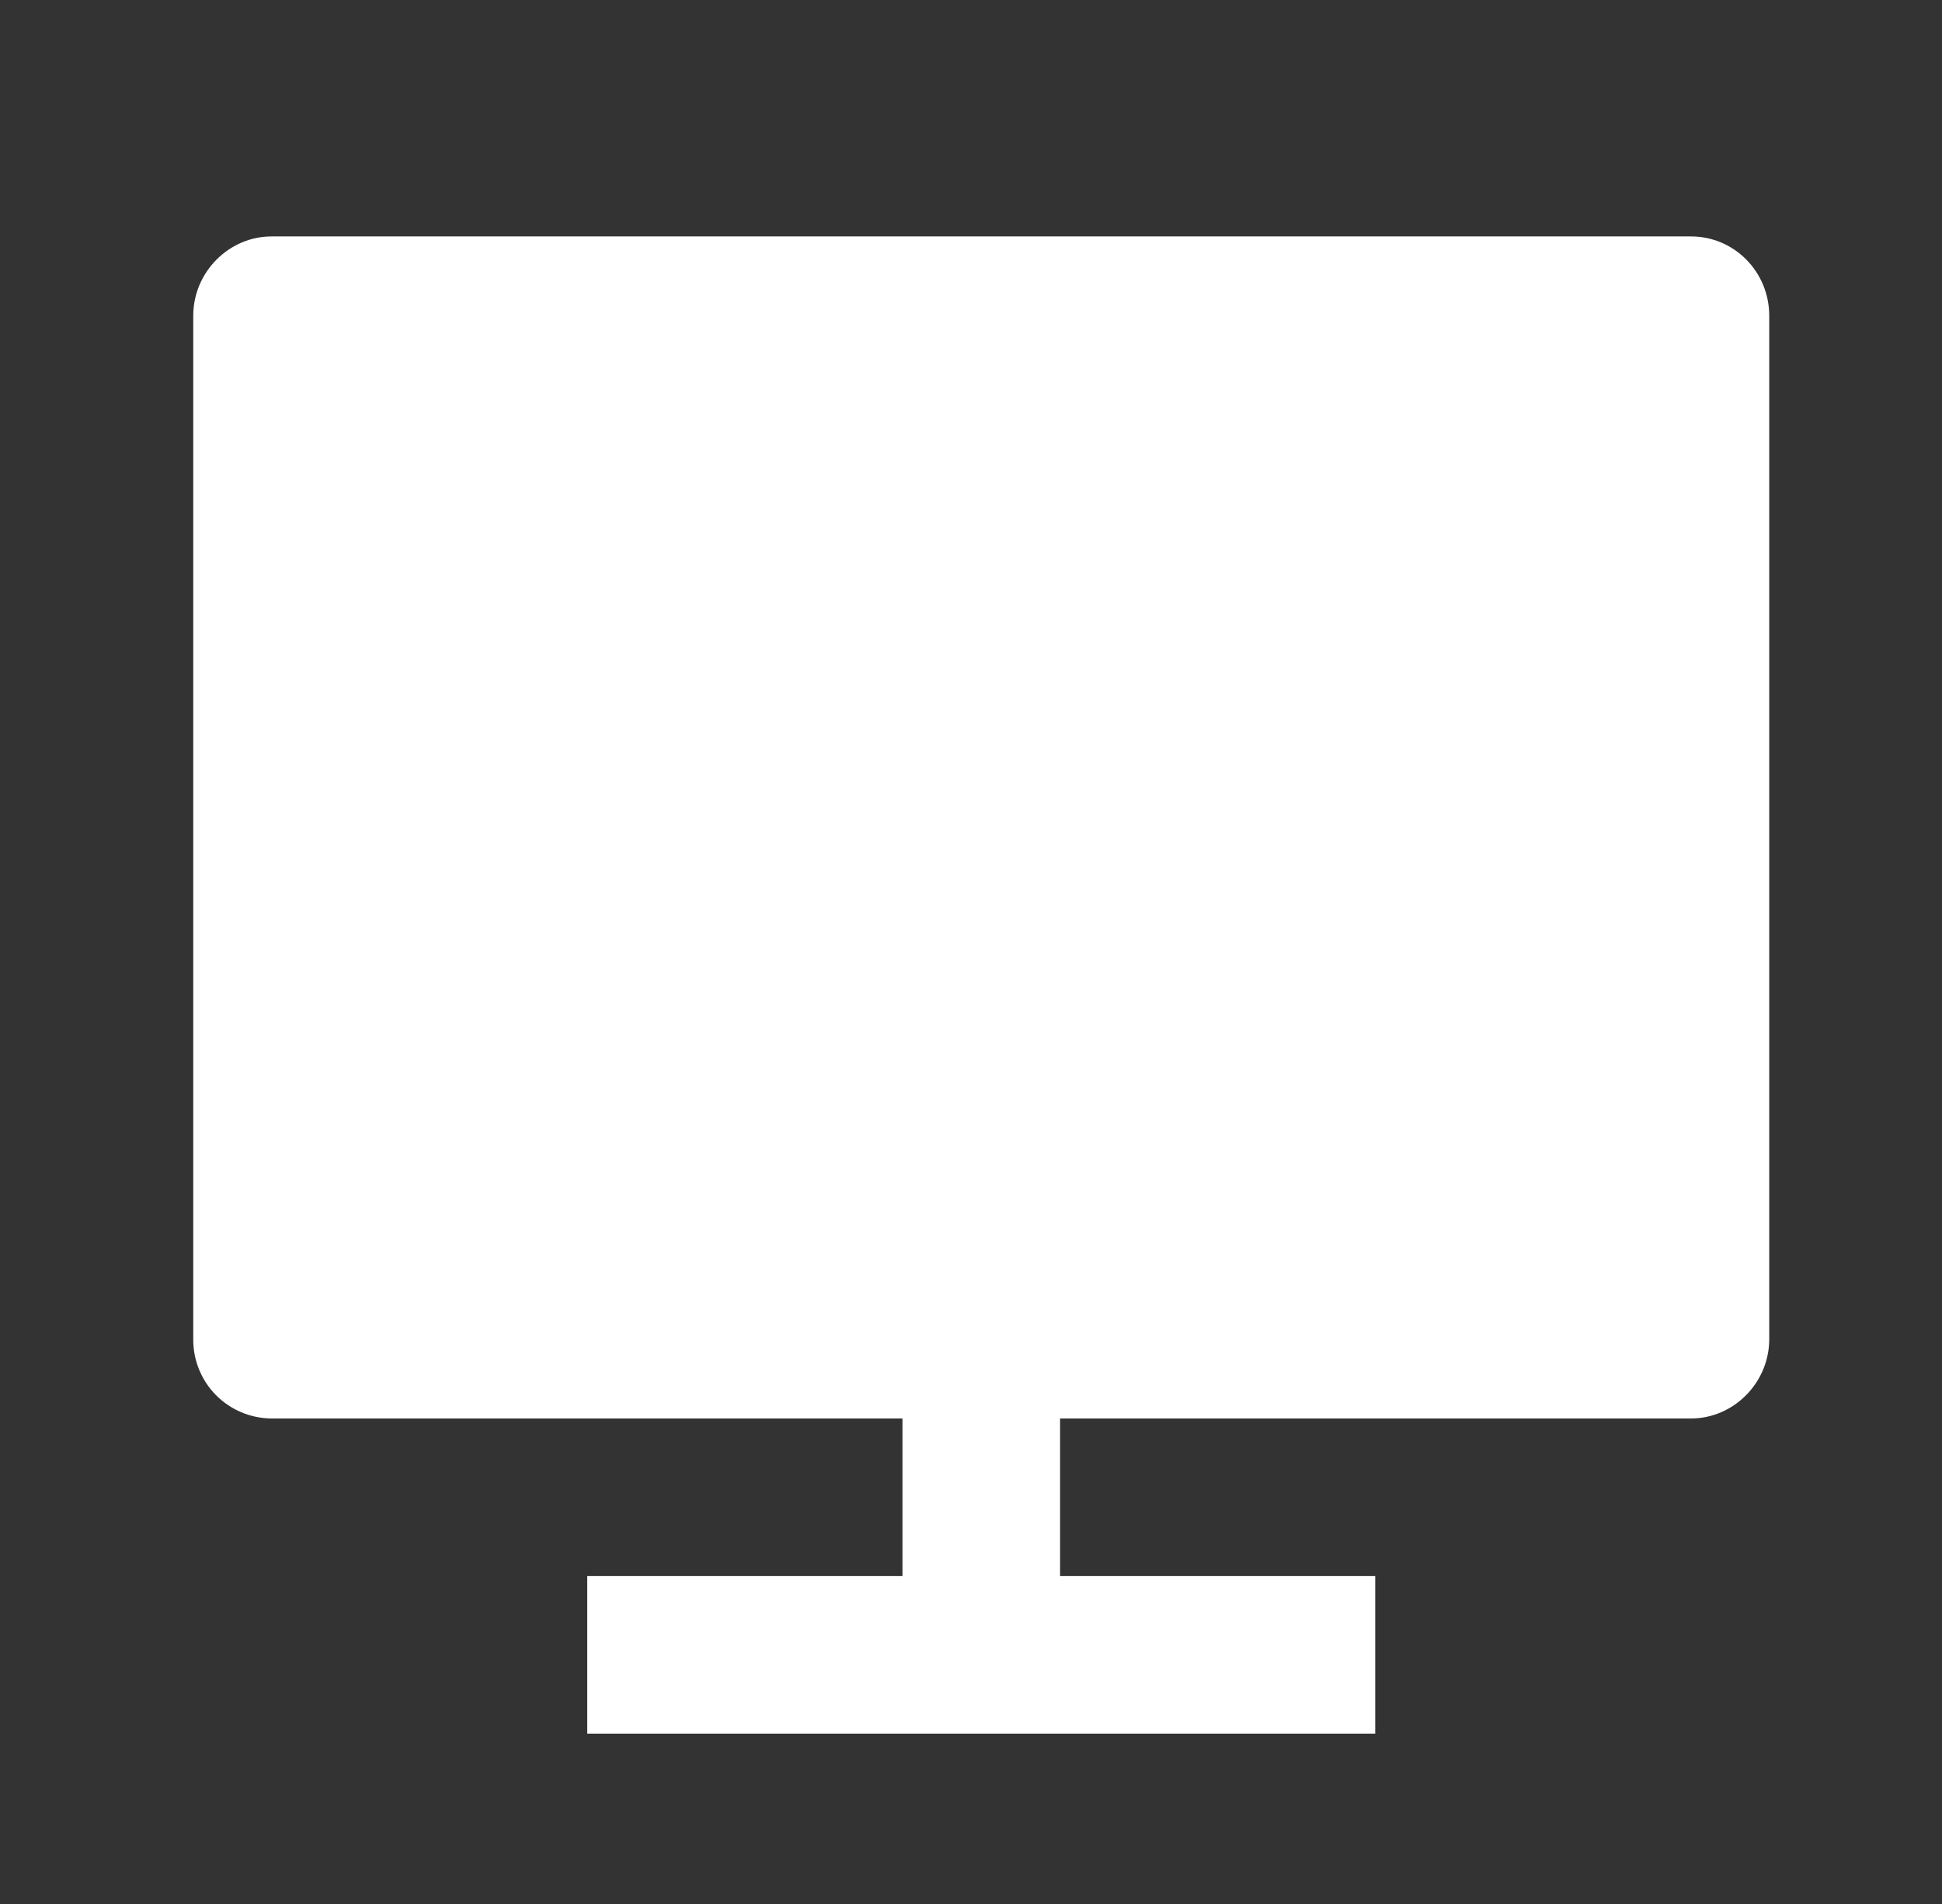 <?xml version="1.0" encoding="UTF-8"?> <svg xmlns="http://www.w3.org/2000/svg" width="51" height="50" viewBox="0 0 51 50" fill="none"><rect x="0" y="0" width="51" height="50" fill="#333333" stroke="none"/><g clip-path="url(#clip0_1602_748)"><path d="M27.839 37.25V41.389H36.116V45.528H15.422V41.389H23.7V37.25H7.128C6.856 37.248 6.588 37.193 6.337 37.087C6.087 36.982 5.86 36.828 5.669 36.634C5.478 36.441 5.328 36.211 5.226 35.959C5.124 35.707 5.073 35.438 5.075 35.166V8.293C5.075 7.142 6.017 6.209 7.128 6.209H44.41C45.544 6.209 46.463 7.138 46.463 8.293V35.166C46.463 36.317 45.522 37.25 44.41 37.25H27.839V37.25Z" fill="white"></path></g><defs><clipPath id="clip0_1602_748"><rect width="49.666" height="49.666" fill="white" transform="translate(0.937)"></rect></clipPath></defs></svg> 